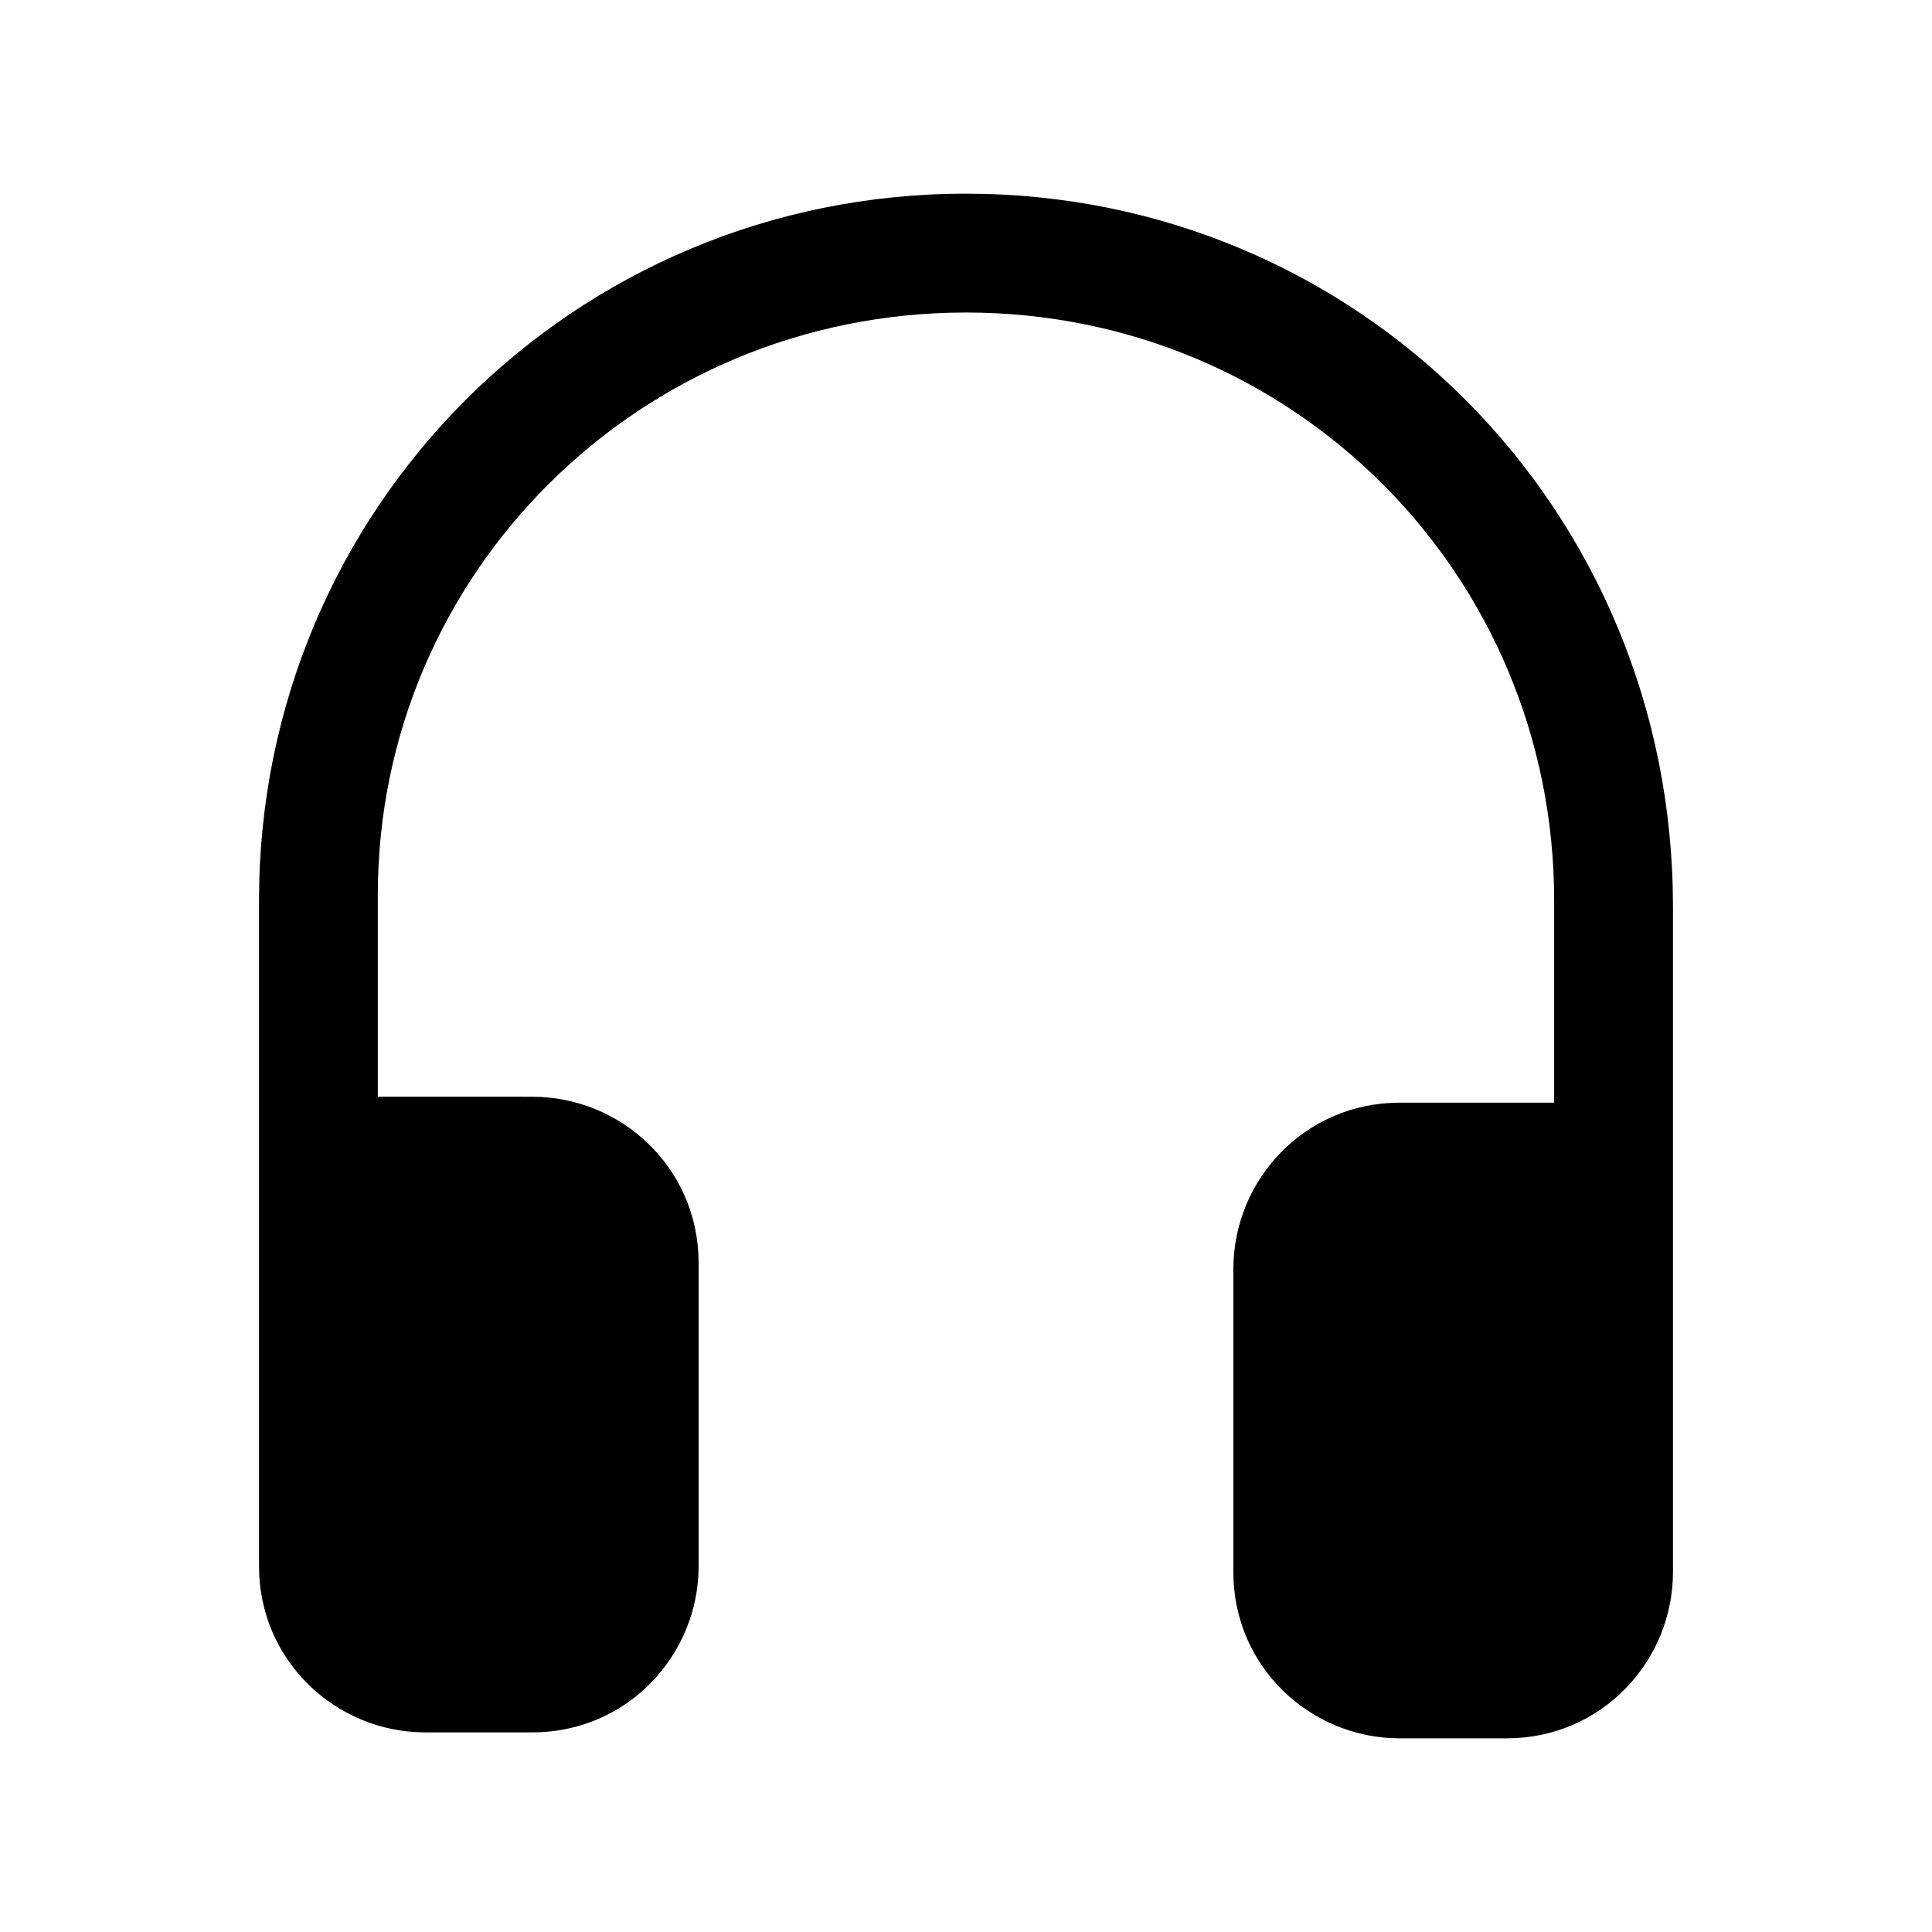 <?xml version="1.0" encoding="UTF-8"?>
<!-- Uploaded to: ICON Repo, www.iconrepo.com, Generator: ICON Repo Mixer Tools -->
<svg fill="#000000" width="800px" height="800px" version="1.1" viewBox="144 144 512 512" xmlns="http://www.w3.org/2000/svg">
 <path d="m400 195.32c-103.91 0-187.36 83.445-187.36 187.36v176.34c0 25.191 20.469 44.082 44.082 44.082h28.34c25.191 0 44.082-20.469 44.082-44.082v-80.293c0-25.191-20.469-44.082-44.082-44.082l-40.934-0.004v-53.531c0-85.02 69.273-154.29 155.87-154.29s155.87 69.273 155.87 155.87v53.531h-40.934c-25.191 0-44.082 20.469-44.082 44.082v80.293c0 25.191 20.469 44.082 44.082 44.082h28.34c25.191 0 44.082-20.469 44.082-44.082v-176.34c-0.004-105.48-83.445-188.93-187.36-188.93z"/>
</svg>